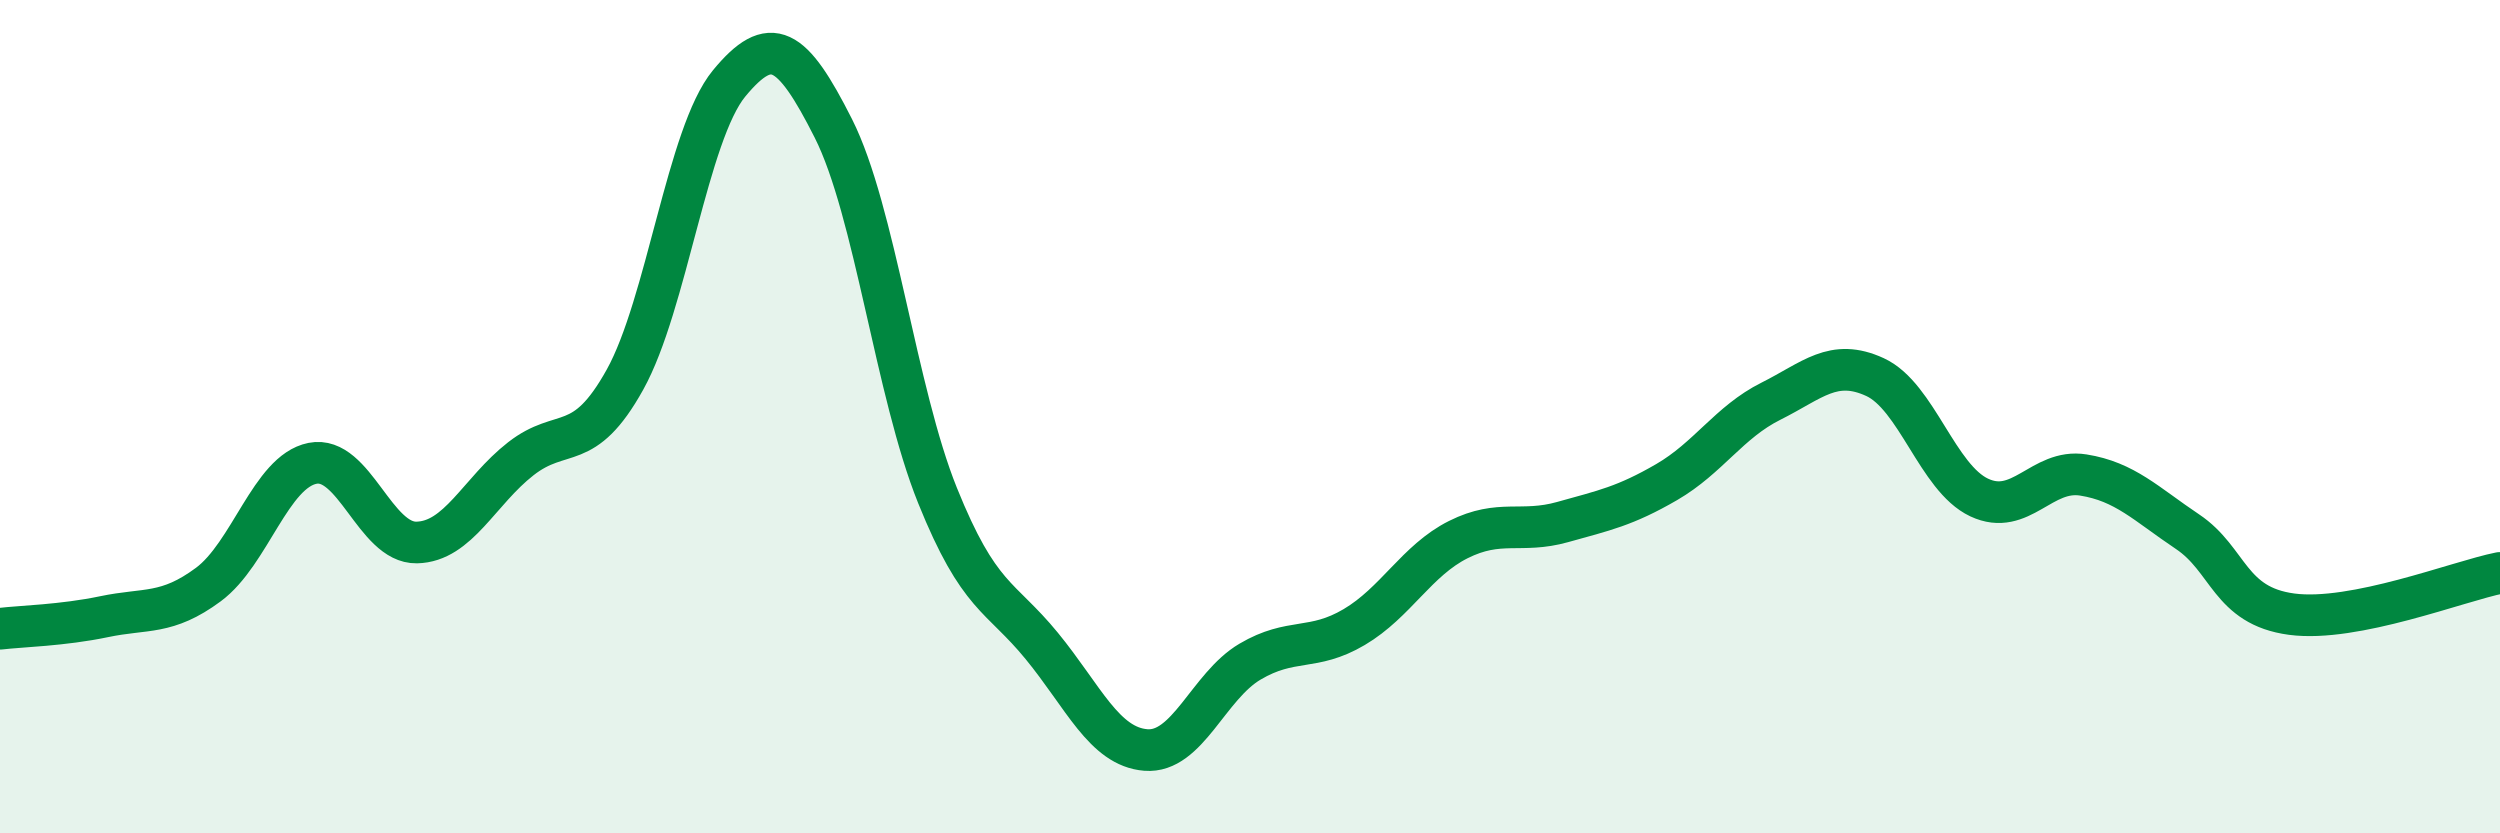 
    <svg width="60" height="20" viewBox="0 0 60 20" xmlns="http://www.w3.org/2000/svg">
      <path
        d="M 0,15.09 C 0.5,15.03 1.5,15.01 2.5,14.8 C 3.5,14.59 4,14.77 5,14.03 C 6,13.29 6.5,11.32 7.5,11.12 C 8.5,10.92 9,13.04 10,13.02 C 11,13 11.5,11.79 12.5,11.01 C 13.5,10.23 14,10.91 15,9.11 C 16,7.31 16.5,3.21 17.5,2 C 18.5,0.79 19,1.1 20,3.08 C 21,5.06 21.5,9.41 22.5,11.89 C 23.5,14.37 24,14.28 25,15.5 C 26,16.72 26.5,17.92 27.5,18 C 28.5,18.08 29,16.47 30,15.88 C 31,15.29 31.5,15.64 32.5,15.05 C 33.5,14.46 34,13.45 35,12.95 C 36,12.45 36.5,12.81 37.5,12.53 C 38.5,12.25 39,12.15 40,11.57 C 41,10.99 41.5,10.13 42.5,9.63 C 43.5,9.13 44,8.59 45,9.05 C 46,9.51 46.5,11.47 47.5,11.94 C 48.5,12.41 49,11.24 50,11.4 C 51,11.56 51.5,12.09 52.5,12.76 C 53.5,13.43 53.5,14.54 55,14.74 C 56.5,14.94 59,13.95 60,13.75L60 20L0 20Z"
        fill="#008740"
        opacity="0.1"
        stroke-linecap="round"
        stroke-linejoin="round"
      />
      <path
        d="M 0,15.09 C 0.5,15.03 1.5,15.01 2.5,14.8 C 3.5,14.59 4,14.77 5,14.03 C 6,13.29 6.5,11.32 7.5,11.12 C 8.5,10.92 9,13.04 10,13.02 C 11,13 11.5,11.79 12.5,11.01 C 13.5,10.23 14,10.91 15,9.11 C 16,7.31 16.5,3.21 17.5,2 C 18.5,0.79 19,1.1 20,3.08 C 21,5.06 21.5,9.41 22.5,11.89 C 23.5,14.37 24,14.28 25,15.5 C 26,16.72 26.5,17.92 27.5,18 C 28.5,18.08 29,16.47 30,15.88 C 31,15.29 31.5,15.64 32.5,15.05 C 33.5,14.46 34,13.45 35,12.95 C 36,12.45 36.5,12.81 37.5,12.53 C 38.5,12.25 39,12.15 40,11.57 C 41,10.99 41.5,10.13 42.5,9.63 C 43.5,9.13 44,8.59 45,9.05 C 46,9.51 46.5,11.47 47.5,11.94 C 48.5,12.41 49,11.24 50,11.4 C 51,11.56 51.5,12.09 52.5,12.76 C 53.5,13.43 53.5,14.54 55,14.74 C 56.5,14.94 59,13.95 60,13.75"
        stroke="#008740"
        stroke-width="1"
        fill="none"
        stroke-linecap="round"
        stroke-linejoin="round"
      />
    </svg>
  